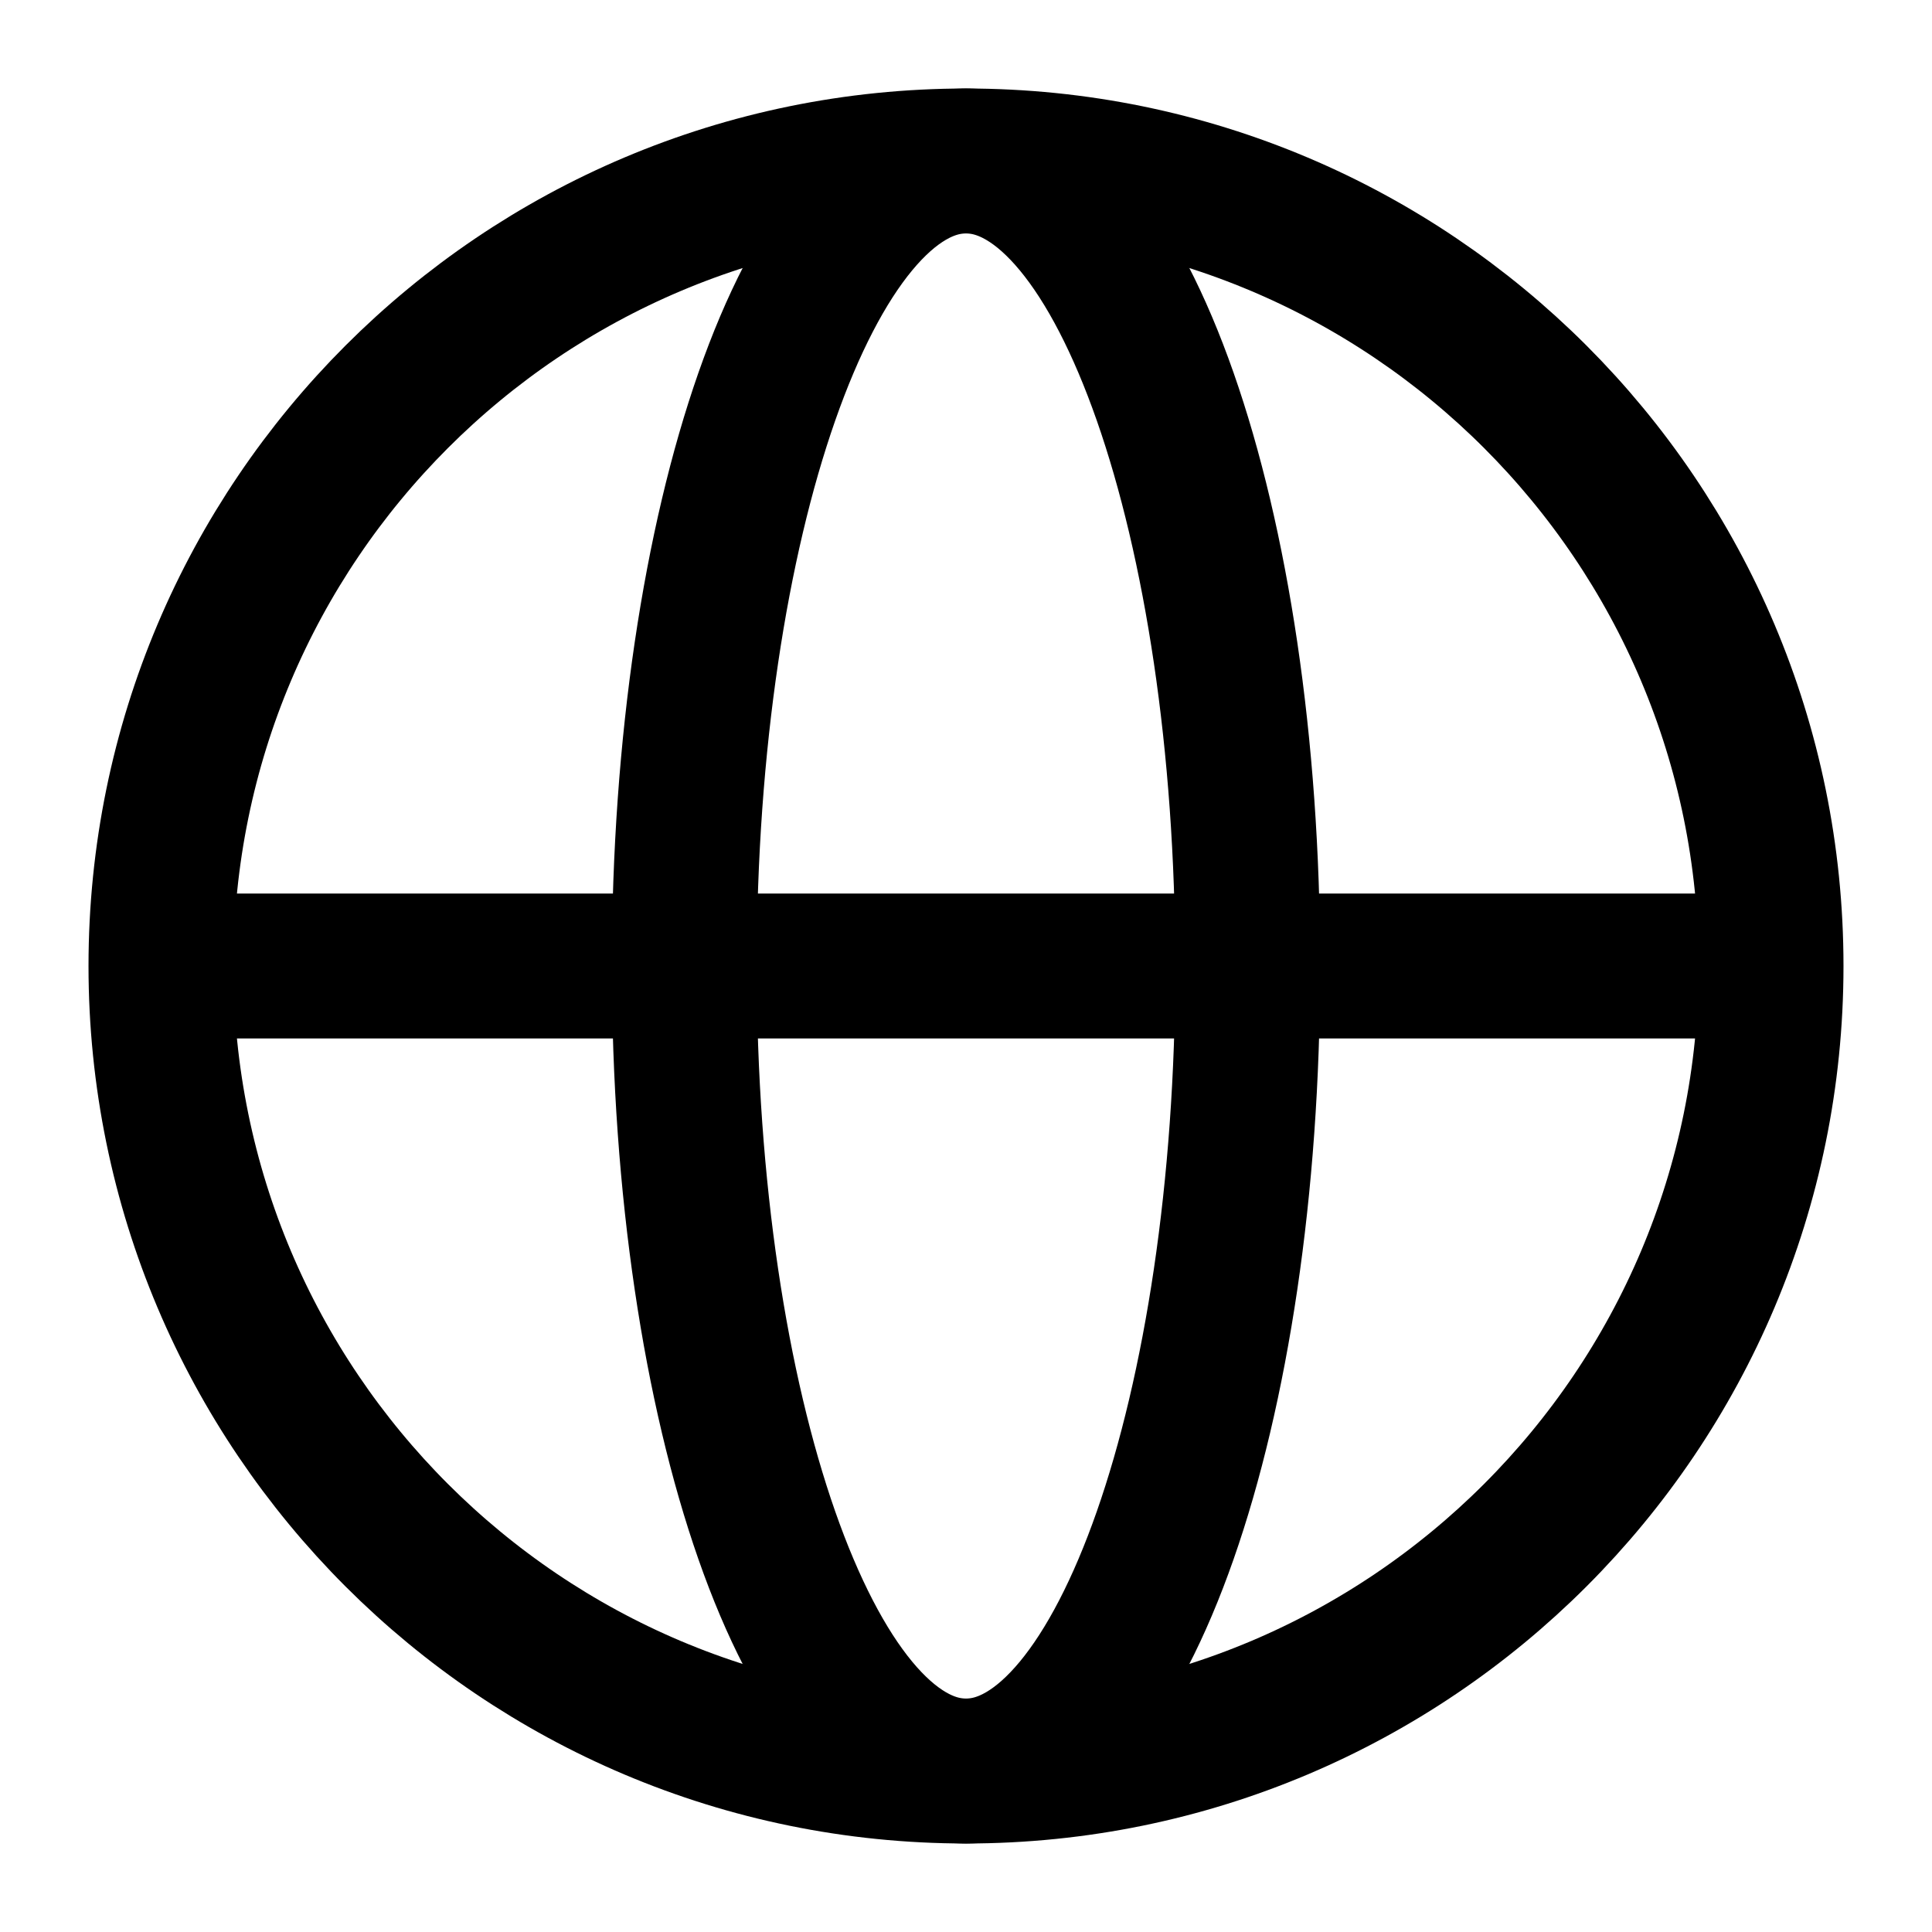 <svg width="16" height="16" viewBox="0 0 16 16" fill="none" xmlns="http://www.w3.org/2000/svg">
<g clip-path="url(#clip0)">
<path d="M8 14.667C11.682 14.667 14.667 11.682 14.667 8C14.667 4.318 11.682 1.333 8 1.333C4.318 1.333 1.333 4.318 1.333 8C1.333 11.682 4.318 14.667 8 14.667Z" stroke="black" stroke-width="1.2"/>
<path d="M8 14.667C9.289 14.667 10.333 11.682 10.333 8C10.333 4.318 9.289 1.333 8 1.333C6.711 1.333 5.667 4.318 5.667 8C5.667 11.682 6.711 14.667 8 14.667Z" stroke="black" stroke-width="1.2"/>
<path d="M1.333 8H14.667" stroke="black" stroke-width="1.2"/>
</g>
<defs>
<clipPath id="clip0">
<rect width="15" height="15" fill="white" transform="translate(0.5 0.5)"/>
</clipPath>
</defs>
</svg>

